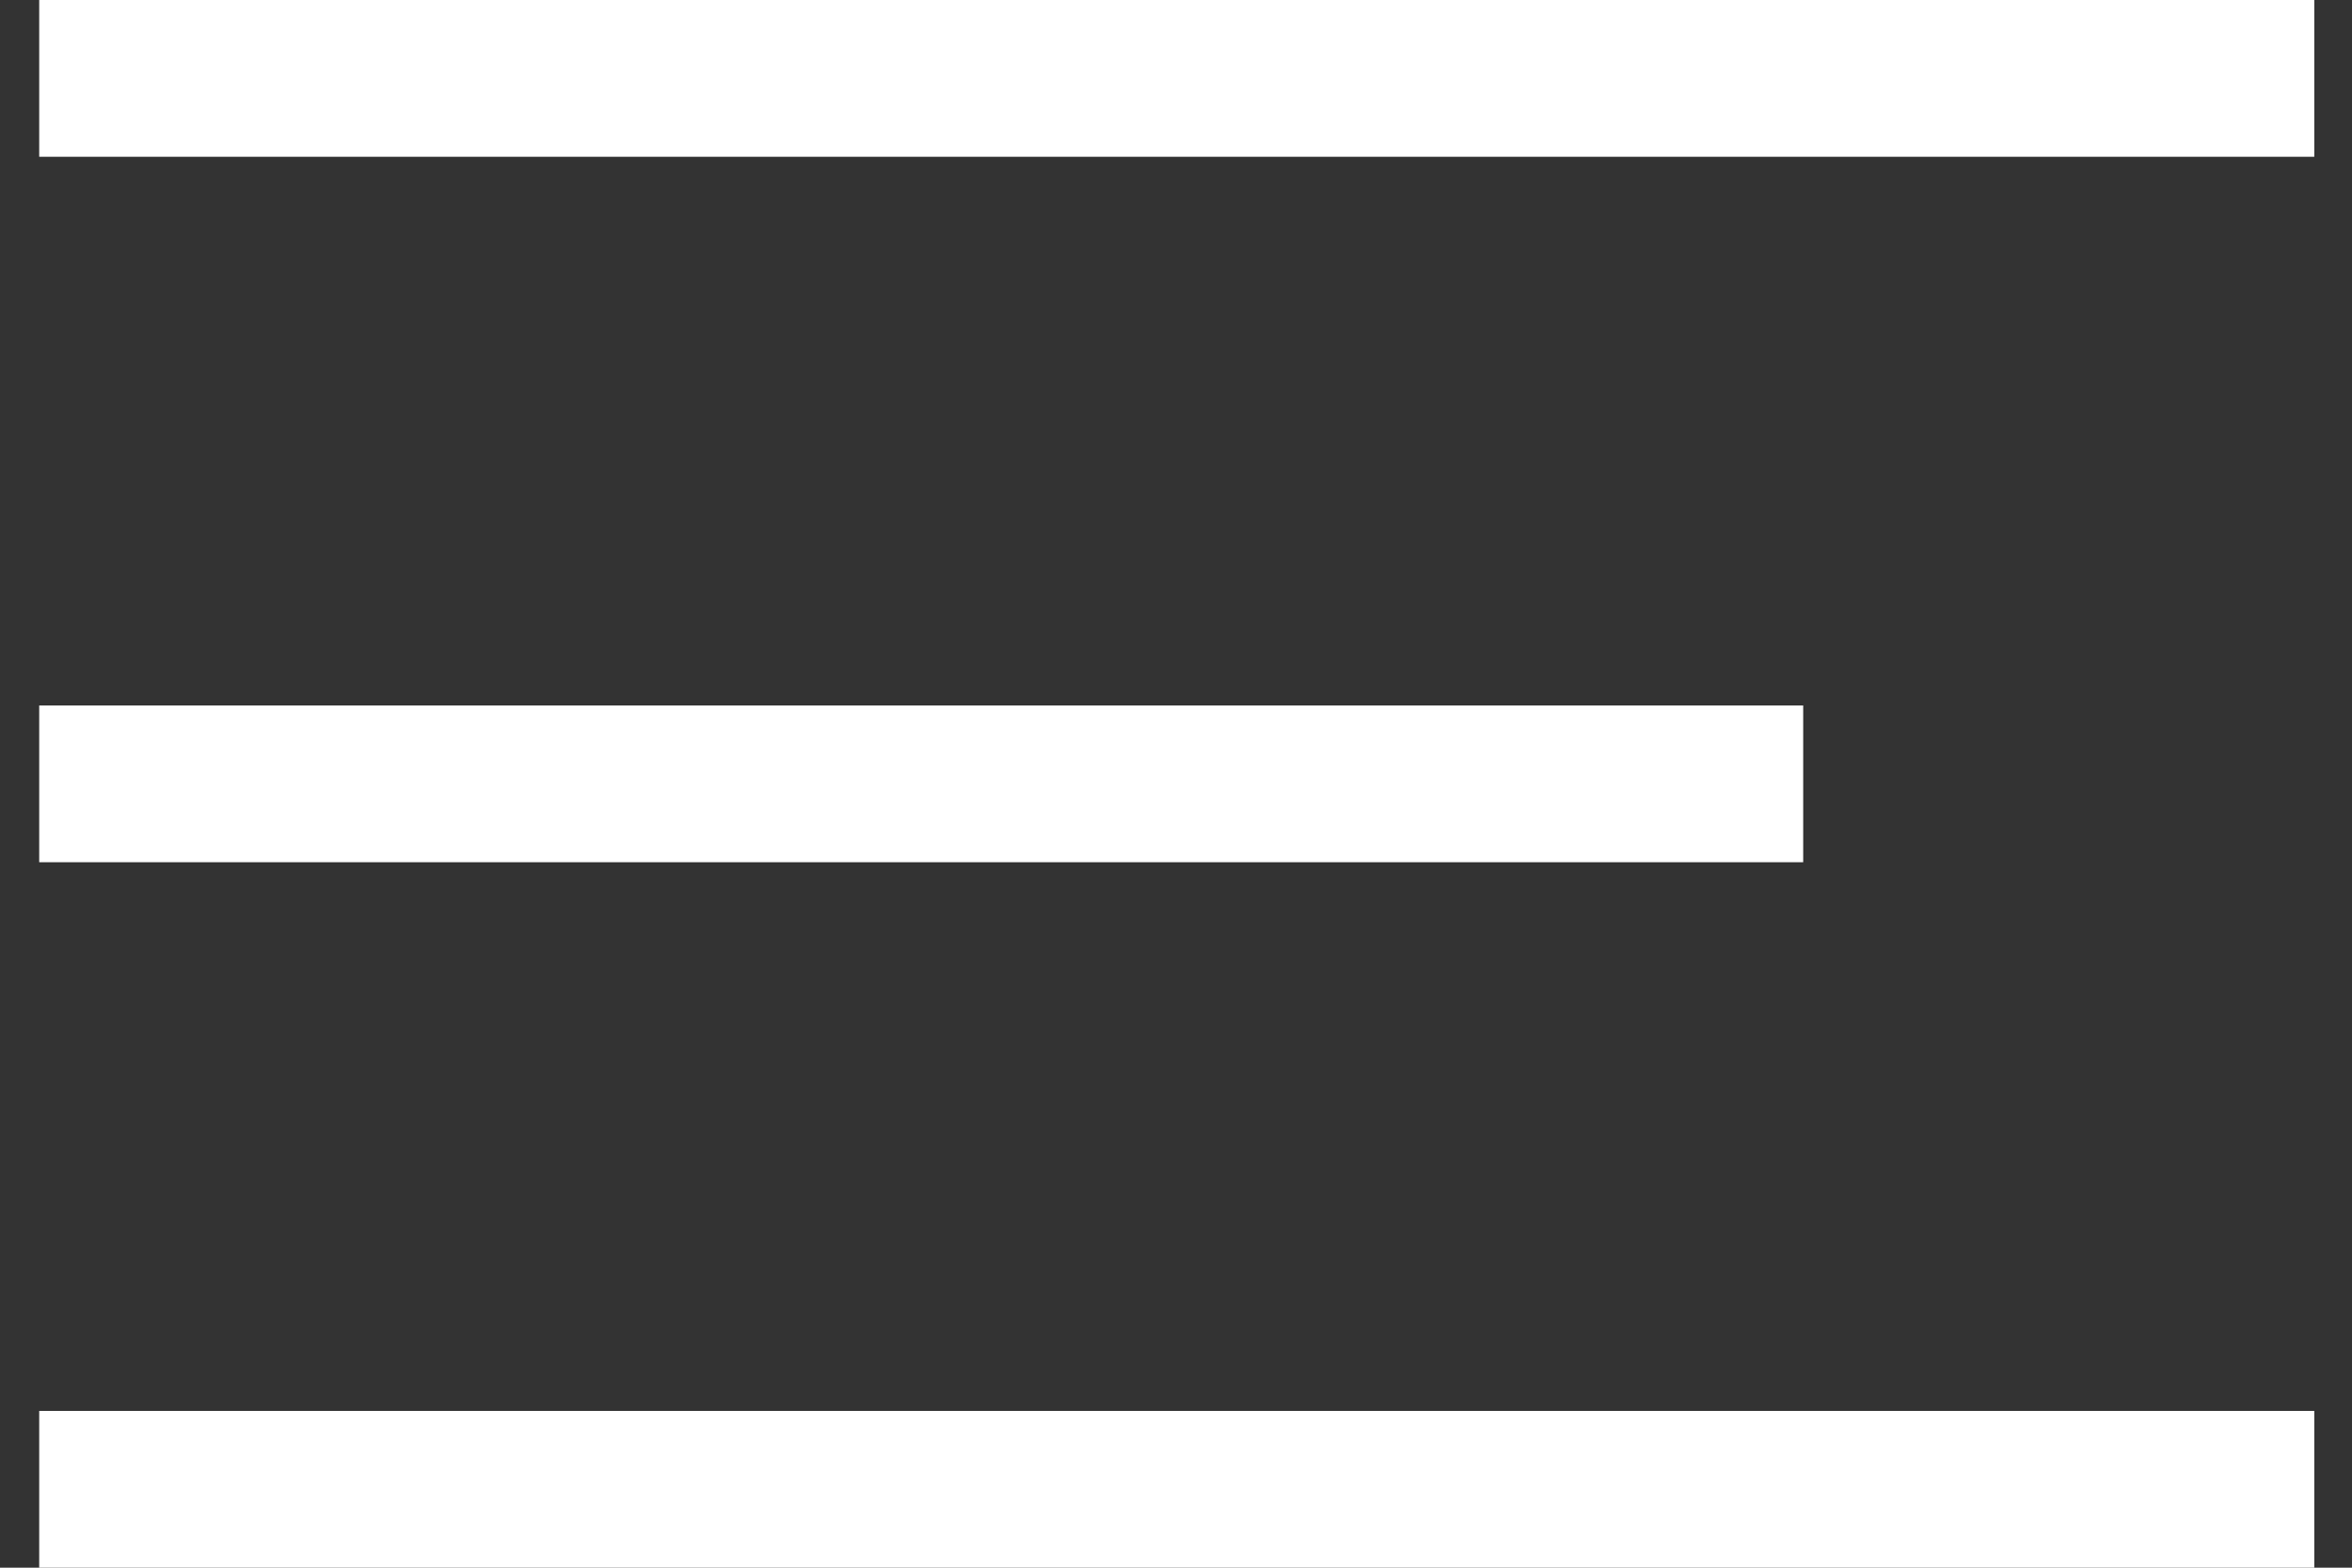 <?xml version="1.0" encoding="UTF-8"?>
<svg width="30px" height="20px" viewBox="0 0 30 20" version="1.1" xmlns="http://www.w3.org/2000/svg" xmlns:xlink="http://www.w3.org/1999/xlink">
    <rect x="0" y="0" width="30" height="20" fill="#333333" stroke="none"/>
    <!-- Generator: Sketch 50 (54983) - http://www.bohemiancoding.com/sketch -->
    <title>Shape</title>
    <desc>Created with Sketch.</desc>
    <defs></defs>
    <g id="Page-1" stroke="none" stroke-width="1" fill="none" fill-rule="evenodd" stroke-linecap="square">
        <g id="navigation_icon_black" transform="translate(1, 1)" stroke="#FFFFFF" stroke-width="2">
            <path d="M0.5,0 L27.519,0 M0.5,9 L21,9 M0.5,18 L27.519,18" id="Shape"></path>
        </g>
    </g>
</svg>